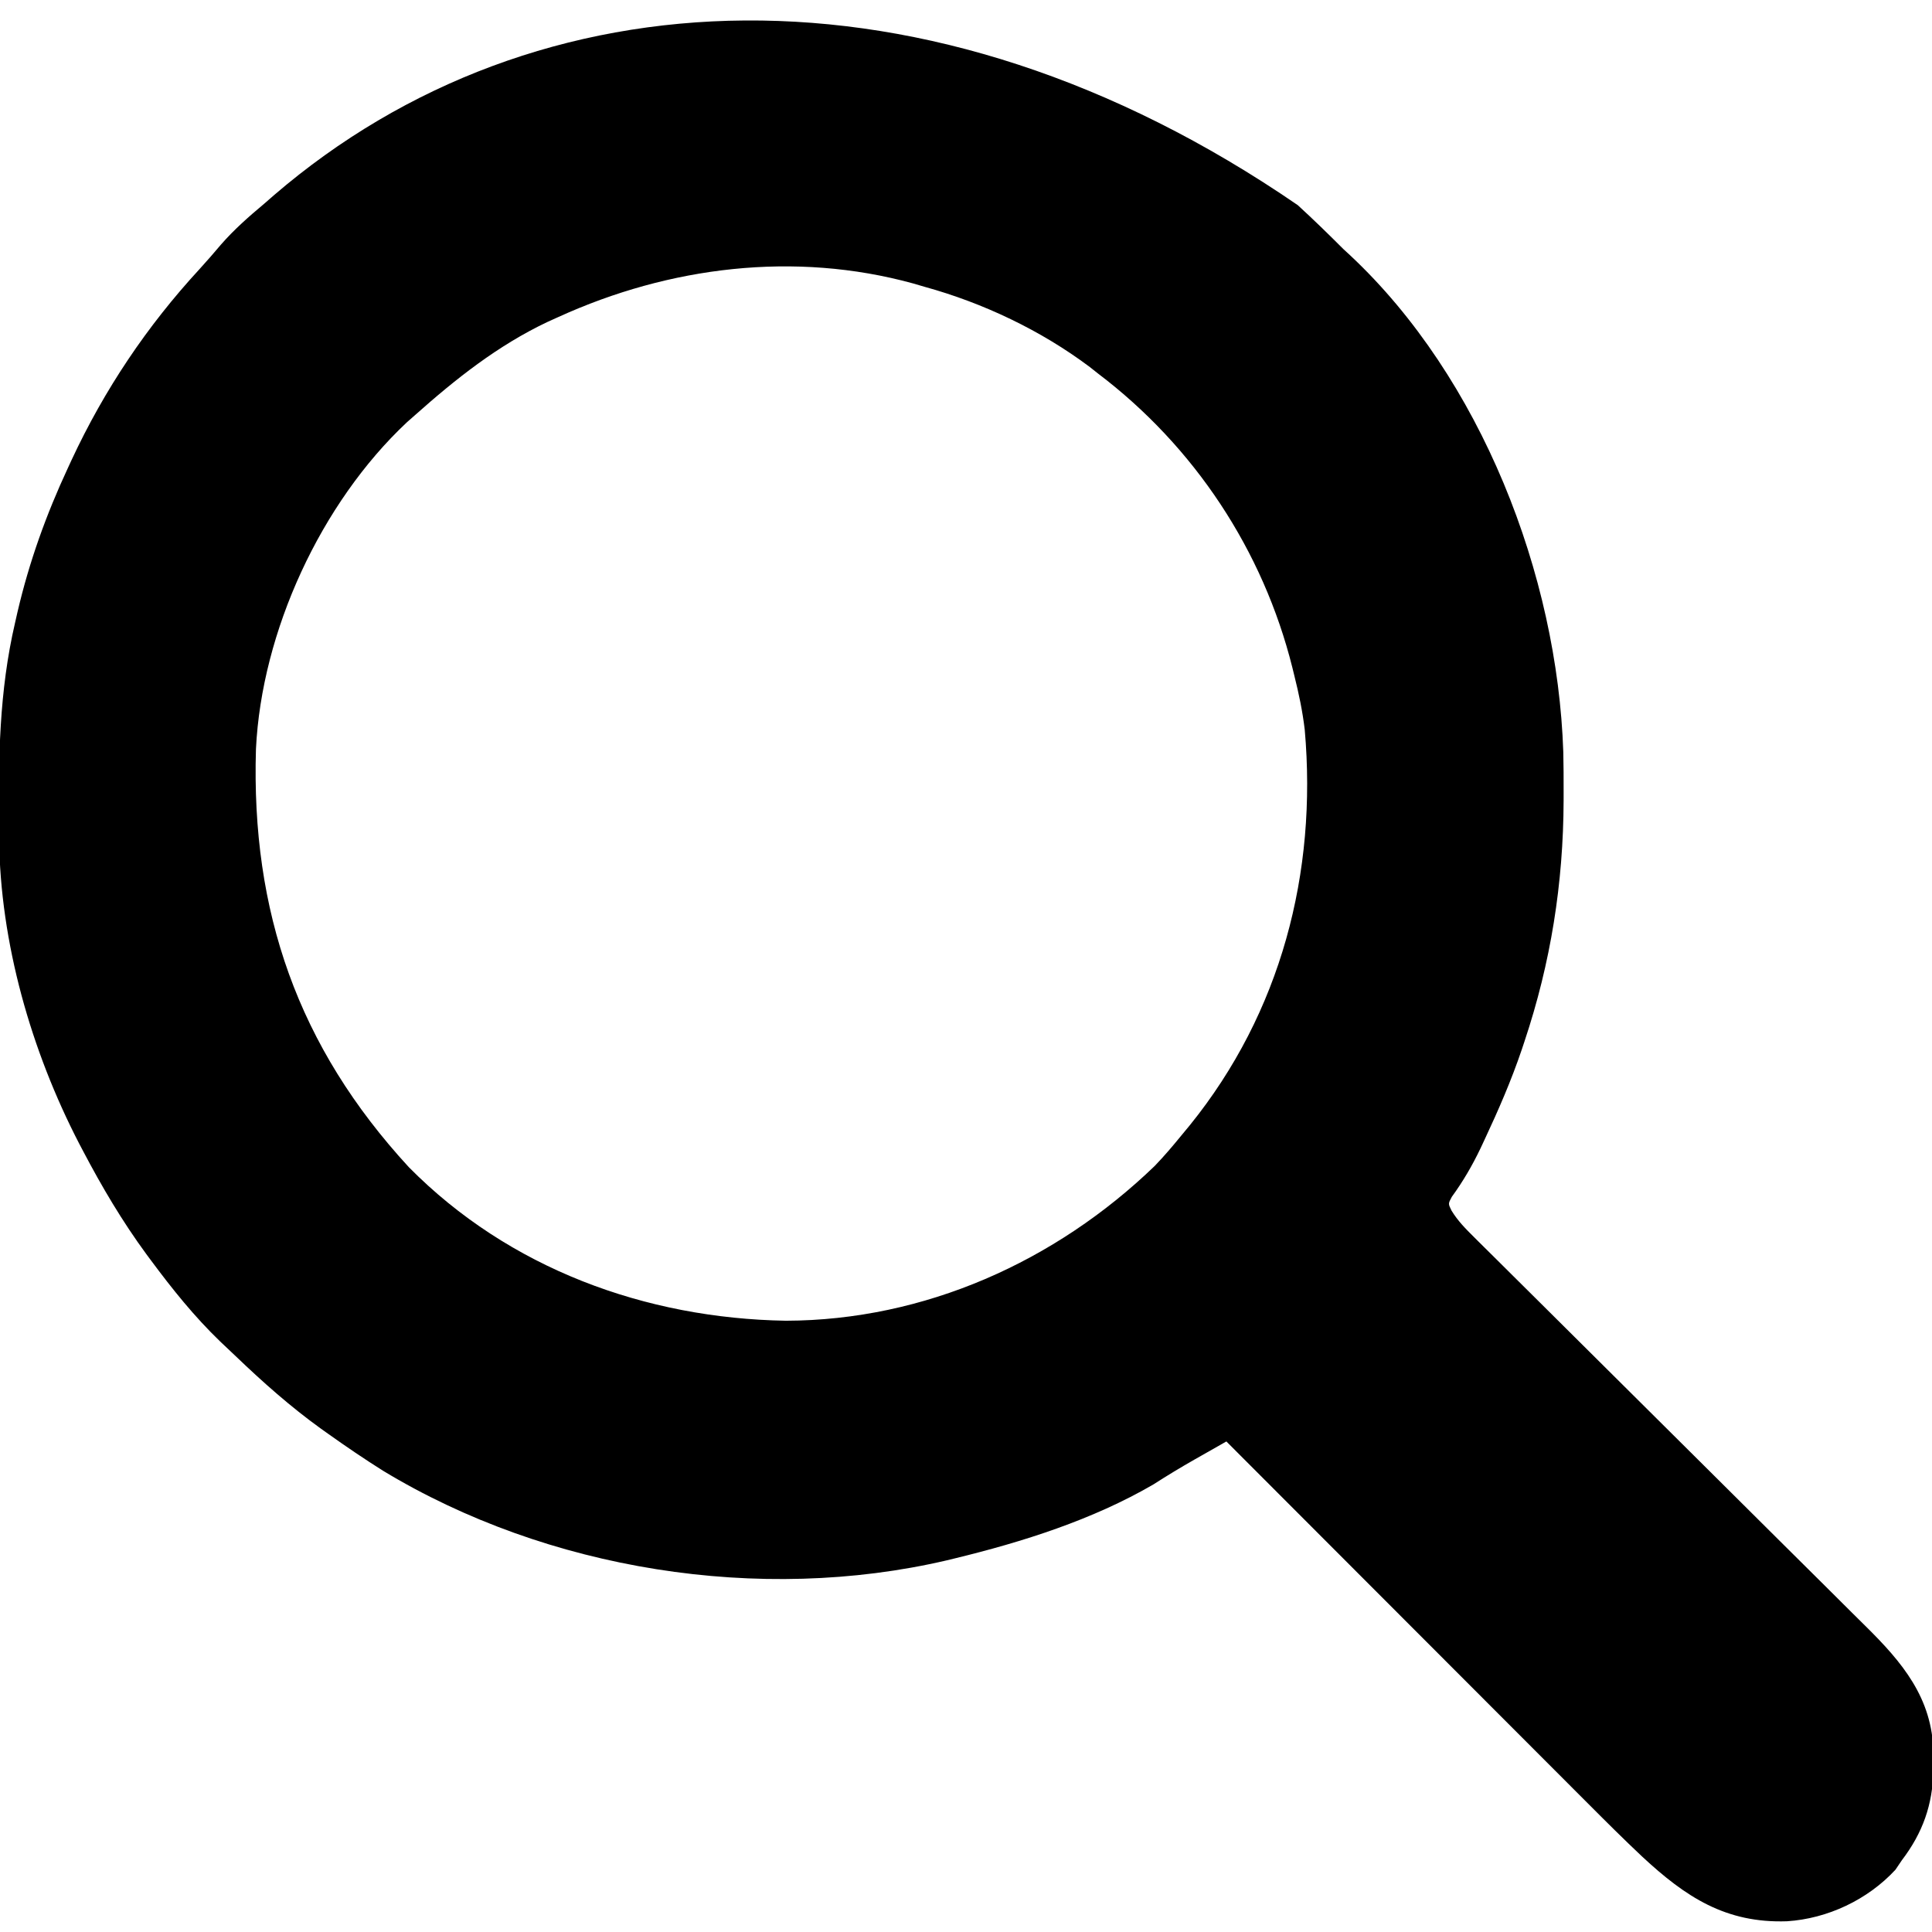 <?xml version="1.0" encoding="UTF-8"?>
<svg version="1.1" xmlns="http://www.w3.org/2000/svg" width="512" height="512">
<path d="M0 0 C4.13 3.779 8.125 7.672 12.08 11.633 C12.668 12.174 13.255 12.716 13.861 13.274 C48.61 45.811 68.809 98.008 70.368 144.916 C70.449 148.447 70.465 151.976 70.455 155.508 C70.454 156.633 70.454 156.633 70.453 157.78 C70.381 179.745 67.05 200.784 60.08 221.633 C59.728 222.692 59.728 222.692 59.369 223.773 C56.598 231.958 53.182 239.811 49.517 247.633 C49.153 248.411 48.789 249.188 48.415 249.989 C46.222 254.56 43.808 258.704 40.822 262.809 C39.846 264.622 39.846 264.622 40.741 266.441 C42.433 269.211 44.454 271.24 46.76 273.527 C47.239 274.005 47.718 274.483 48.212 274.976 C49.818 276.575 51.431 278.168 53.044 279.76 C54.197 280.907 55.35 282.054 56.503 283.201 C58.986 285.671 61.473 288.139 63.961 290.603 C67.901 294.507 71.832 298.419 75.762 302.332 C86.938 313.46 98.125 324.576 109.322 335.683 C115.506 341.818 121.682 347.959 127.851 354.109 C131.75 357.995 135.658 361.872 139.572 365.742 C142.015 368.161 144.45 370.589 146.882 373.02 C148.005 374.138 149.131 375.253 150.261 376.365 C160.197 386.143 168.173 395.585 168.46 410.091 C168.457 411.226 168.457 411.226 168.455 412.383 C168.452 413.568 168.452 413.568 168.45 414.777 C168.259 423.908 165.644 431.33 160.08 438.633 C159.523 439.458 158.966 440.283 158.392 441.133 C151.026 449.097 140.4 454.097 129.654 454.789 C113.403 455.341 102.796 448.361 91.264 437.642 C86.377 433.047 81.629 428.314 76.895 423.562 C75.84 422.506 74.784 421.45 73.727 420.395 C70.902 417.569 68.079 414.741 65.257 411.911 C62.292 408.94 59.324 405.972 56.356 403.003 C50.755 397.399 45.157 391.792 39.56 386.185 C33.179 379.793 26.796 373.405 20.413 367.016 C7.299 353.892 -5.812 340.764 -18.92 327.633 C-21.144 328.894 -23.366 330.158 -25.588 331.422 C-26.211 331.775 -26.835 332.129 -27.477 332.493 C-31.127 334.572 -34.698 336.735 -38.233 339.008 C-54.317 348.38 -72.902 354.258 -90.92 358.633 C-91.603 358.799 -92.285 358.965 -92.989 359.135 C-142.573 370.711 -198.904 361.744 -242.428 335.387 C-247.362 332.282 -252.171 329.014 -256.92 325.633 C-257.55 325.186 -258.18 324.738 -258.828 324.278 C-266.895 318.471 -274.26 311.929 -281.428 305.062 C-282.802 303.746 -284.187 302.443 -285.573 301.141 C-292.433 294.529 -298.254 287.267 -303.92 279.633 C-304.522 278.823 -304.522 278.823 -305.135 277.996 C-311.513 269.306 -316.915 260.165 -321.92 250.633 C-322.264 249.979 -322.609 249.325 -322.963 248.651 C-335.656 224.115 -343.888 195.48 -344.158 167.762 C-344.168 166.931 -344.178 166.1 -344.188 165.243 C-344.362 146.672 -344.159 128.812 -339.92 110.633 C-339.706 109.69 -339.492 108.747 -339.271 107.776 C-336.164 94.469 -331.684 82.01 -325.92 69.633 C-325.598 68.935 -325.276 68.237 -324.944 67.517 C-316.236 48.851 -304.971 32.048 -291.006 16.906 C-289.068 14.794 -287.21 12.633 -285.358 10.446 C-281.854 6.438 -277.997 3.044 -273.92 -0.367 C-273.046 -1.129 -272.172 -1.891 -271.272 -2.676 C-201.976 -62.217 -98.136 -67.394 0 0 Z M-195.92 29.633 C-196.893 30.073 -197.867 30.512 -198.869 30.965 C-212.005 37.198 -223.131 46.026 -233.92 55.633 C-234.637 56.265 -235.354 56.896 -236.092 57.547 C-258.898 78.94 -274.591 112.996 -276.089 144.136 C-277.389 187.227 -265.001 222.996 -235.557 254.965 C-209.028 281.809 -172.87 295.025 -135.647 295.64 C-98.925 295.548 -64.204 279.978 -37.92 254.633 C-35.449 252.071 -33.17 249.391 -30.92 246.633 C-30.147 245.697 -29.373 244.761 -28.576 243.797 C-4.464 213.961 5.197 176.976 1.848 139.009 C1.27 134.115 0.279 129.411 -0.92 124.633 C-1.086 123.953 -1.253 123.273 -1.424 122.573 C-9.185 91.5 -27.368 63.996 -52.92 44.633 C-53.638 44.065 -54.356 43.496 -55.096 42.91 C-68.016 33.203 -83.373 25.911 -98.92 21.633 C-99.918 21.34 -100.916 21.048 -101.944 20.746 C-133.339 12.119 -166.567 16.261 -195.92 29.633 Z " fill="#000000" transform="translate(343.92,54.367)"/>
</svg>
